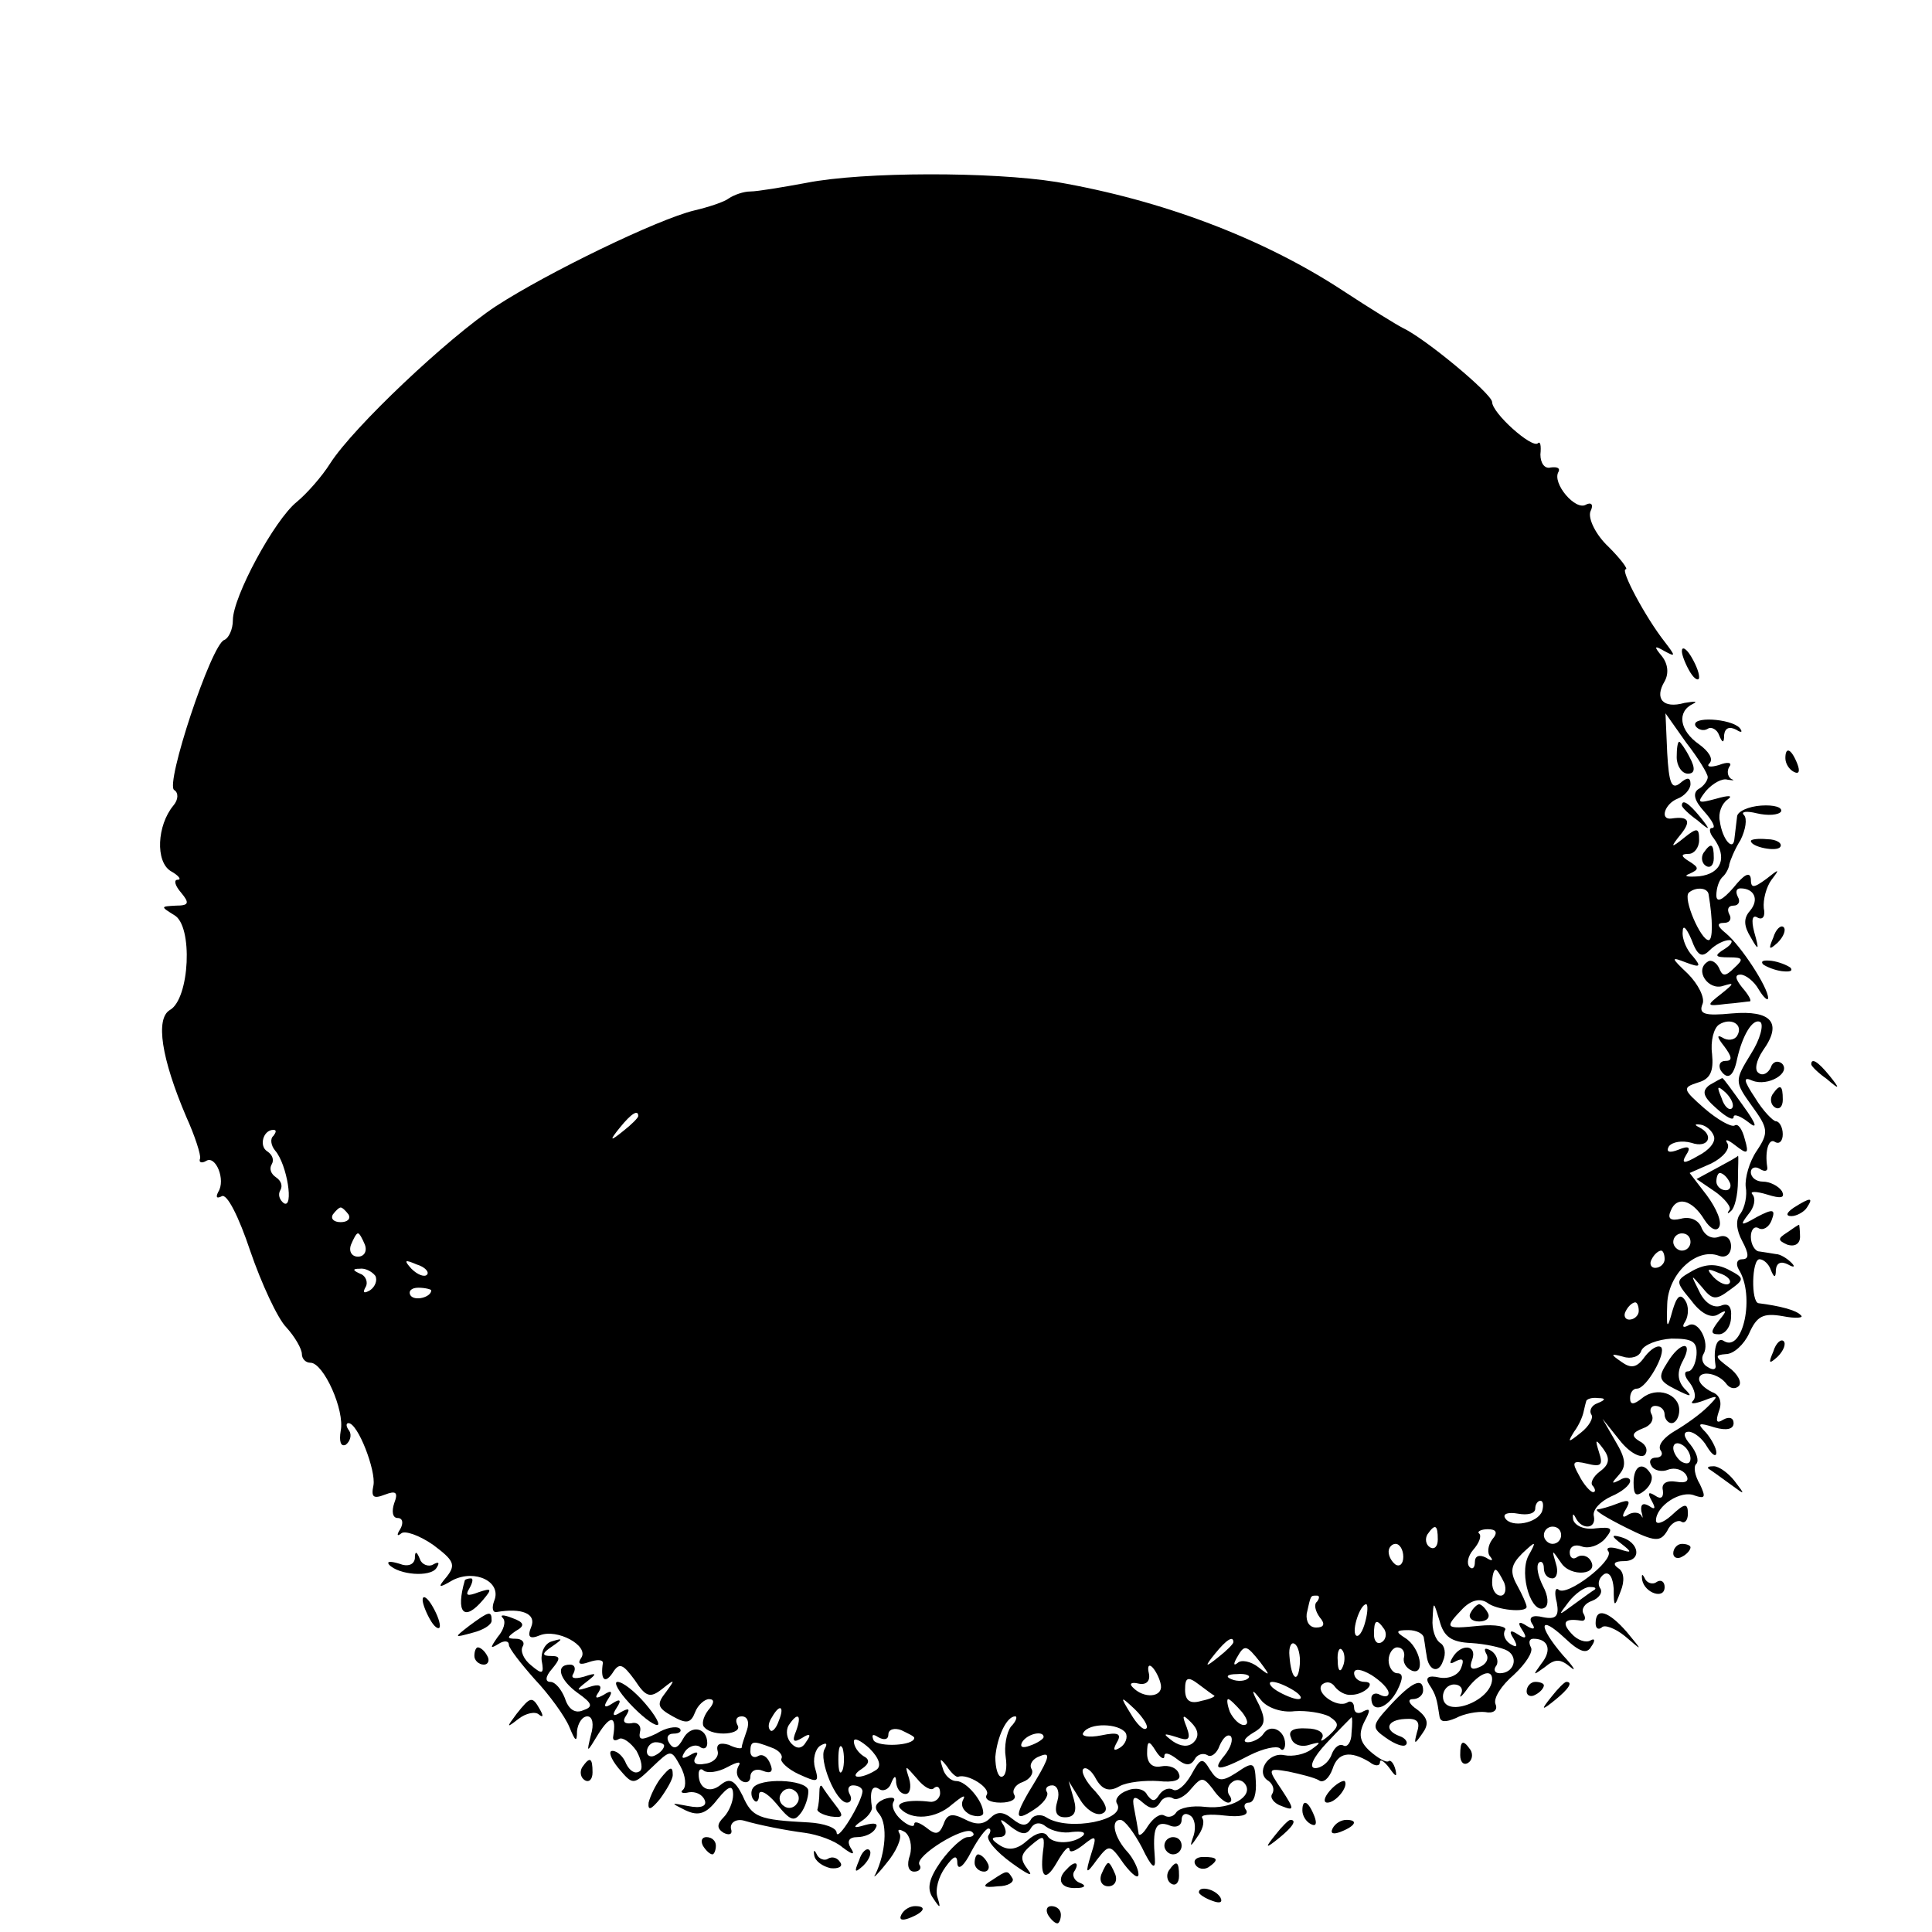 <?xml version="1.0" standalone="no"?>
<!DOCTYPE svg PUBLIC "-//W3C//DTD SVG 20010904//EN"
 "http://www.w3.org/TR/2001/REC-SVG-20010904/DTD/svg10.dtd">
<svg version="1.0" xmlns="http://www.w3.org/2000/svg"
 width="224pt" height="224pt" viewBox="0 0 224 224"
 preserveAspectRatio="xMidYMid meet">
<g transform="translate(0,224) scale(0.1,-0.1)"
fill="#000000" stroke="none">
<path d="M935 2028 c-27 -5 -57 -10 -65 -10 -8 0 -19 -4 -25 -8 -5 -4 -23 -10
-40 -14 -42 -10 -170 -72 -230 -111 -56 -37 -165 -140 -192 -182 -10 -16 -28
-36 -39 -45 -26 -21 -74 -110 -74 -137 0 -11 -5 -21 -10 -23 -15 -5 -69 -168
-58 -174 5 -3 5 -11 -1 -18 -19 -23 -21 -65 -3 -76 9 -5 13 -10 8 -10 -5 0 -3
-7 4 -15 10 -12 9 -15 -6 -15 -18 -1 -18 -1 -2 -11 22 -12 18 -97 -5 -110 -17
-10 -10 -56 19 -124 10 -22 17 -44 16 -48 -2 -5 2 -6 7 -3 11 7 23 -22 14 -36
-3 -6 -2 -8 4 -5 6 4 20 -24 33 -63 13 -38 32 -79 42 -89 10 -11 18 -25 18
-31 0 -5 4 -10 10 -10 15 0 40 -55 35 -79 -2 -12 0 -19 6 -16 5 4 7 11 4 16
-4 5 -4 9 -1 9 11 0 32 -55 29 -72 -3 -14 0 -16 13 -11 13 5 16 3 11 -10 -3
-9 -2 -17 4 -17 6 0 7 -6 3 -13 -4 -6 -4 -9 1 -5 4 4 21 -2 37 -13 24 -18 27
-23 16 -37 -11 -13 -10 -14 7 -4 26 13 57 -2 48 -24 -3 -8 -2 -14 3 -13 29 5
46 -2 40 -17 -5 -12 -2 -15 10 -10 20 8 57 -12 48 -26 -5 -7 -2 -9 9 -5 9 3
16 3 16 -1 -3 -19 2 -25 11 -12 8 13 12 11 26 -8 13 -20 18 -21 32 -10 15 12
15 11 4 -4 -11 -14 -10 -18 8 -28 16 -9 21 -8 26 5 3 8 11 15 16 15 7 0 6 -5
-1 -13 -6 -8 -8 -17 -4 -20 10 -11 45 -8 38 3 -3 6 -1 10 5 10 7 0 9 -7 6 -16
-3 -9 -6 -17 -6 -20 0 -2 -7 -1 -15 3 -10 3 -15 1 -13 -7 2 -7 -5 -14 -15 -15
-10 -2 -14 1 -11 7 5 7 2 8 -6 3 -9 -5 -11 -4 -6 4 4 6 12 9 17 6 5 -4 9 -2 9
4 0 18 -19 22 -28 5 -6 -11 -11 -13 -16 -5 -4 6 -2 11 5 11 7 0 10 3 7 6 -4 3
-16 1 -27 -6 -17 -8 -21 -8 -19 2 2 7 -3 12 -10 10 -8 -1 -11 2 -6 9 5 8 3 9
-6 4 -9 -6 -11 -4 -5 5 6 9 4 11 -5 5 -9 -6 -11 -4 -5 5 6 9 4 11 -5 5 -9 -5
-11 -4 -6 3 5 8 1 10 -11 6 -15 -5 -16 -4 -3 6 13 10 12 11 -3 6 -11 -3 -16
-2 -12 4 3 6 1 10 -4 10 -18 0 -12 -18 9 -33 17 -12 18 -16 6 -20 -9 -4 -17 1
-21 14 -4 10 -11 19 -17 19 -6 0 -6 6 2 15 10 12 10 15 -1 15 -11 0 -11 3 1
11 13 9 13 10 0 6 -8 -2 -13 -12 -12 -22 3 -16 1 -17 -12 -6 -9 7 -13 17 -10
22 3 5 -1 9 -8 9 -11 0 -10 2 0 9 11 6 10 10 -4 15 -10 4 -15 4 -11 0 4 -4 1
-14 -6 -22 -9 -13 -9 -14 1 -8 6 4 12 4 12 -1 0 -4 14 -22 30 -40 17 -18 35
-43 40 -55 7 -17 9 -19 9 -5 1 9 6 17 12 17 6 0 8 -9 4 -22 -5 -21 -5 -21 9 2
14 22 21 21 17 -3 -1 -5 2 -6 7 -3 4 2 13 -4 20 -14 6 -11 8 -22 3 -24 -5 -3
-11 1 -15 9 -3 8 -10 15 -16 15 -5 0 -2 -9 7 -20 17 -20 17 -20 39 1 22 21 22
21 33 1 6 -11 7 -23 3 -27 -4 -3 -1 -5 7 -3 7 1 15 -2 18 -9 3 -7 -4 -10 -19
-7 -21 4 -21 4 -3 -5 15 -7 24 -4 37 13 13 16 18 17 18 5 0 -8 -5 -20 -11 -26
-8 -8 -8 -13 0 -18 6 -3 10 -2 9 3 -3 8 5 14 15 11 17 -5 47 -11 70 -14 15 -2
35 -9 44 -17 12 -9 15 -9 9 0 -4 7 -2 12 8 12 8 0 18 4 21 10 4 6 -1 7 -12 4
-13 -4 -15 -3 -5 4 8 5 13 12 13 16 -3 19 0 27 8 22 5 -4 12 0 14 6 4 10 6 10
6 1 1 -7 5 -13 11 -13 5 0 7 8 4 18 -5 16 -5 16 9 0 8 -10 17 -15 20 -11 4 3
7 1 7 -6 0 -6 -6 -11 -12 -10 -24 3 -41 -1 -34 -8 13 -14 41 -12 60 5 11 9 16
12 13 6 -4 -7 0 -14 8 -18 8 -3 15 -2 15 2 0 14 -20 37 -31 37 -7 0 -14 7 -16
15 -4 12 -3 12 5 2 5 -8 11 -13 13 -12 11 4 38 -13 33 -21 -3 -5 4 -9 16 -9
12 0 19 4 16 9 -3 5 1 12 10 15 8 3 13 10 10 15 -3 5 1 12 10 15 12 5 11 -1
-5 -28 -26 -42 -26 -50 -2 -34 11 7 17 16 15 20 -3 4 0 8 6 8 6 0 9 -8 6 -18
-4 -13 -1 -19 9 -19 11 0 14 7 10 21 l-6 21 13 -21 c7 -12 18 -19 25 -17 9 3
6 11 -7 26 -11 11 -17 23 -14 26 3 3 10 -2 15 -12 7 -12 15 -15 27 -8 9 5 30
7 45 6 18 -2 27 1 24 8 -2 7 -11 11 -21 9 -10 -2 -16 4 -16 15 0 15 2 16 10 3
5 -8 10 -11 10 -6 0 5 6 3 14 -3 10 -8 16 -9 21 -1 3 6 10 8 15 5 4 -3 11 2
14 11 4 9 9 14 13 11 3 -4 0 -13 -7 -22 -16 -19 -7 -19 29 0 16 8 31 11 35 8
3 -4 6 -1 6 5 0 16 -17 24 -25 12 -3 -5 -12 -10 -18 -10 -7 0 -4 5 6 11 14 8
15 14 7 32 -10 19 -9 20 2 6 7 -9 24 -15 39 -13 14 1 32 -2 40 -6 12 -8 12
-11 0 -22 -8 -7 -11 -8 -8 -3 3 6 -5 11 -18 11 -16 1 -22 -3 -18 -11 2 -8 12
-11 21 -8 14 4 14 3 3 -5 -8 -6 -22 -9 -32 -7 -19 4 -34 -21 -18 -30 5 -4 7
-10 4 -15 -3 -4 2 -11 11 -14 15 -6 15 -4 0 19 -17 25 -16 25 8 21 14 -3 30
-7 35 -10 5 -4 12 2 16 13 6 19 20 22 43 8 6 -5 12 -5 12 0 0 4 5 1 11 -7 7
-10 9 -11 7 -2 -2 8 -6 12 -8 10 -3 -2 -13 4 -22 12 -12 11 -13 20 -6 34 7 13
7 16 -1 12 -6 -4 -11 -2 -11 4 0 6 -4 9 -8 6 -12 -7 -38 12 -29 21 5 4 11 3
15 -3 4 -5 12 -10 19 -9 15 0 30 15 15 15 -7 0 -12 5 -12 10 0 6 8 5 20 -2 11
-7 20 -16 20 -21 0 -4 -4 -5 -10 -2 -5 3 -10 1 -10 -4 0 -18 19 -12 30 9 7 14
7 20 0 20 -5 0 -10 7 -10 15 0 8 5 15 10 15 6 0 9 -5 8 -11 -2 -6 2 -13 9 -16
16 -6 10 27 -8 38 -11 7 -11 9 4 9 9 0 18 -4 18 -10 1 -5 2 -14 3 -19 2 -18
14 -22 19 -7 4 9 2 18 -3 21 -6 4 -10 16 -9 28 1 21 1 21 8 -2 5 -19 14 -25
37 -26 16 -1 35 -5 42 -9 13 -8 7 -26 -9 -26 -6 0 -8 4 -4 9 3 5 0 13 -6 17
-7 4 -9 3 -6 -3 4 -6 0 -13 -8 -16 -9 -4 -12 -1 -8 9 6 17 -13 19 -23 2 -4 -7
-3 -8 4 -4 8 4 10 2 6 -8 -3 -8 -14 -13 -25 -11 -13 3 -17 0 -12 -8 8 -12 9
-17 12 -37 1 -7 7 -7 19 -2 9 5 25 8 34 7 9 -2 15 2 12 9 -3 7 7 22 21 34 14
13 23 27 20 32 -3 6 -2 10 3 10 17 0 22 -13 9 -29 -10 -14 -10 -14 4 -4 12 10
18 10 30 0 7 -6 4 0 -9 14 -29 34 -28 48 2 20 18 -17 26 -19 31 -10 5 7 4 10
-1 7 -5 -3 -15 0 -22 8 -12 13 -8 18 11 15 5 -1 6 3 3 8 -3 5 1 12 10 15 8 3
13 10 9 15 -3 5 -1 12 5 16 6 3 10 -4 11 -17 0 -22 1 -22 8 -3 5 12 4 23 -3
27 -7 5 -4 8 7 8 21 0 18 22 -4 28 -11 3 -11 1 1 -8 13 -10 12 -11 -3 -6 -10
3 -16 2 -12 -3 6 -11 -49 -53 -58 -44 -4 3 -5 -4 -2 -15 3 -16 -1 -20 -16 -17
-12 3 -17 0 -13 -7 5 -7 2 -8 -6 -3 -9 6 -11 4 -5 -5 6 -9 4 -11 -5 -5 -9 6
-11 4 -5 -5 5 -9 4 -11 -4 -6 -6 4 -9 11 -6 16 3 4 -11 7 -30 5 -40 -4 -41 -3
-19 20 10 10 20 12 28 7 11 -9 46 -12 46 -5 0 3 -5 14 -11 25 -9 16 -7 24 6
37 16 15 17 15 7 -3 -11 -22 4 -69 19 -60 5 3 4 14 -2 25 -6 12 -8 23 -5 27 3
3 6 0 6 -6 0 -7 4 -12 10 -12 5 0 7 8 4 17 -5 17 -5 17 6 1 11 -17 45 -14 34
3 -3 5 -10 7 -15 4 -5 -4 -9 -1 -9 5 0 7 6 10 14 7 8 -3 20 1 27 9 10 12 8 14
-11 12 -13 -2 -24 3 -26 10 -1 7 0 8 3 2 7 -14 24 -13 21 2 -2 7 7 17 20 23
12 5 22 13 22 18 0 4 -6 5 -12 1 -10 -5 -10 -4 -1 6 9 10 8 19 -4 39 l-15 26
20 -25 c11 -14 24 -21 29 -17 4 5 2 12 -6 16 -10 6 -9 10 4 15 9 3 13 10 10
16 -3 5 -1 10 4 10 6 0 11 -4 11 -10 0 -5 4 -10 8 -10 5 0 9 7 9 15 0 19 -26
28 -43 14 -10 -8 -14 -8 -14 0 0 6 3 11 8 11 11 0 34 41 28 48 -4 3 -12 -2
-19 -11 -9 -13 -16 -14 -27 -6 -13 9 -13 10 2 6 9 -3 19 0 21 7 3 7 19 13 35
14 24 0 30 -3 29 -19 -1 -10 -5 -19 -10 -19 -5 0 -4 -6 2 -13 6 -8 8 -17 4
-21 -4 -4 1 -4 12 0 18 7 18 6 5 -7 -9 -9 -26 -21 -38 -28 -12 -7 -20 -16 -17
-22 4 -5 1 -9 -5 -9 -6 0 -9 -4 -5 -10 3 -5 12 -7 19 -4 8 3 17 0 21 -6 4 -7
0 -10 -11 -8 -12 2 -18 -2 -16 -10 1 -8 -2 -11 -9 -6 -8 5 -9 3 -4 -6 5 -9 4
-11 -3 -6 -7 4 -10 2 -9 -6 2 -7 2 -10 0 -5 -3 4 -10 4 -15 1 -7 -5 -8 -2 -3
6 6 10 4 12 -9 7 -10 -4 -21 -7 -24 -7 -4 -1 11 -10 33 -21 34 -17 40 -17 48
-4 4 9 12 13 16 11 4 -3 8 1 8 9 0 13 -4 12 -19 -2 -10 -9 -18 -11 -18 -6 0
17 29 36 45 29 12 -4 13 -2 6 13 -6 10 -8 21 -4 24 3 4 0 13 -7 22 -8 9 -9 15
-2 15 6 0 16 -8 21 -17 6 -10 11 -13 11 -7 0 5 -6 16 -12 23 -11 11 -9 12 10
6 14 -4 22 -2 22 5 0 6 -5 8 -12 4 -8 -5 -9 -2 -5 10 4 10 1 19 -8 22 -8 4
-15 10 -15 15 0 11 23 7 32 -6 4 -5 10 -6 14 -2 4 4 -1 14 -12 22 -16 12 -16
14 -3 15 9 0 21 11 27 24 9 20 16 24 39 20 15 -3 25 -2 21 1 -5 6 -25 11 -49
14 -9 1 -8 51 1 51 5 0 11 -6 13 -12 4 -10 6 -10 6 0 1 8 6 10 14 6 7 -4 9 -3
4 2 -5 5 -13 10 -18 10 -5 1 -13 2 -19 3 -5 0 -10 8 -10 17 0 8 4 13 9 10 5
-3 12 1 15 9 5 13 2 14 -17 4 -19 -11 -20 -10 -10 3 7 8 9 18 5 23 -4 4 4 4
17 0 16 -5 21 -4 17 4 -4 6 -14 11 -22 11 -8 0 -14 5 -14 11 0 5 5 7 10 4 6
-4 10 -3 9 2 -3 19 2 34 9 29 5 -3 9 1 9 9 0 8 -4 15 -8 15 -3 0 -15 12 -24
27 -14 21 -14 25 -3 20 18 -7 45 9 34 20 -5 4 -11 2 -13 -5 -3 -6 -9 -10 -14
-6 -5 3 -3 14 5 26 23 32 10 47 -36 43 -31 -3 -39 -1 -34 11 3 7 -5 23 -17 35
-20 19 -20 20 -2 13 16 -6 18 -5 8 7 -7 7 -13 20 -12 29 0 8 4 5 10 -9 7 -19
12 -22 21 -13 7 7 17 12 23 12 5 0 3 -5 -5 -10 -13 -8 -12 -10 5 -10 16 0 17
-2 6 -12 -11 -11 -14 -10 -18 0 -3 6 -9 10 -13 7 -16 -10 1 -34 18 -28 13 4
13 3 -2 -9 -18 -14 -18 -15 5 -12 13 1 26 3 28 3 2 1 -2 8 -9 16 -8 10 -9 15
-2 15 6 0 16 -8 21 -17 6 -10 11 -14 11 -10 0 12 -31 60 -49 75 -10 8 -11 12
-2 12 7 0 9 5 6 10 -3 6 -1 10 5 10 6 0 8 5 5 10 -3 6 -2 10 3 10 16 0 22 -13
11 -26 -8 -9 -7 -18 1 -31 9 -16 10 -15 4 6 -4 15 -2 21 4 17 6 -3 9 2 7 11
-1 10 3 25 9 33 10 13 9 13 -6 1 -15 -11 -18 -11 -18 0 -1 9 -8 5 -20 -10 -13
-15 -20 -18 -20 -9 0 8 3 18 8 22 4 4 7 11 7 14 1 4 6 17 13 28 6 12 8 25 4
29 -4 4 3 5 15 2 13 -3 25 -2 28 2 2 5 -8 8 -23 7 -15 -1 -28 -7 -28 -13 -1
-7 -2 -18 -3 -25 -1 -16 -14 -2 -17 20 -2 9 2 20 9 25 7 5 1 5 -13 1 -22 -6
-23 -5 -12 9 8 9 19 15 25 13 7 -1 9 -1 4 1 -4 3 -5 9 -2 14 4 5 -2 6 -12 2
-10 -3 -15 -2 -11 2 5 5 -1 14 -12 22 -23 16 -26 38 -7 47 6 3 2 3 -10 1 -25
-7 -35 5 -23 25 5 9 4 20 -3 29 -10 12 -9 13 3 6 13 -7 13 -6 0 11 -22 28 -52
84 -45 84 3 0 -6 12 -20 26 -15 14 -24 33 -21 41 4 8 1 11 -5 8 -12 -8 -40 25
-32 38 2 4 -1 6 -9 5 -7 -2 -12 5 -12 15 1 10 0 16 -3 13 -7 -6 -53 35 -53 48
-1 10 -78 74 -104 86 -6 3 -37 22 -69 43 -93 61 -210 105 -332 126 -75 12
-224 12 -290 -1z m1045 -689 c0 -4 -5 -11 -11 -14 -7 -5 -4 -14 7 -26 9 -10
14 -19 9 -19 -4 0 -3 -6 2 -12 16 -22 9 -41 -17 -44 -14 -1 -19 0 -11 3 11 5
11 7 0 14 -10 6 -11 9 -1 9 6 0 12 7 12 16 0 14 -2 15 -17 3 -16 -13 -17 -12
-4 4 12 15 9 21 -11 18 -14 -2 -8 17 7 23 8 3 15 11 15 17 0 8 -4 8 -12 1 -10
-8 -13 0 -15 35 l-2 46 24 -34 c14 -18 25 -36 25 -40z m1 -136 c5 -30 5 -53 0
-53 -9 0 -30 48 -23 55 8 7 22 6 23 -2z m33 -164 c-3 -5 -11 -6 -17 -2 -7 4
-6 0 2 -10 9 -12 10 -17 2 -17 -7 0 -9 -5 -6 -11 8 -12 15 -7 19 13 6 27 18
48 27 43 4 -3 0 -20 -11 -37 -19 -31 -19 -32 1 -60 19 -26 20 -31 6 -52 -9
-13 -14 -32 -13 -42 2 -10 -1 -24 -6 -31 -6 -7 -5 -19 2 -32 8 -15 8 -21 0
-21 -6 0 -8 -5 -4 -12 19 -30 5 -96 -17 -83 -8 6 -13 -8 -10 -28 1 -5 -3 -6
-9 -2 -6 3 -8 10 -5 15 8 13 -6 41 -18 33 -6 -3 -7 -1 -3 5 4 7 4 18 0 24 -6
9 -10 5 -15 -12 -6 -22 -7 -21 -6 8 1 35 34 66 60 56 8 -3 14 2 14 11 0 9 -6
14 -14 11 -8 -3 -16 1 -20 10 -3 9 -13 14 -24 11 -12 -3 -16 0 -12 9 7 18 25
13 39 -10 7 -11 14 -14 17 -9 4 6 -3 22 -14 37 l-20 26 25 11 c14 7 22 17 19
23 -4 6 0 5 9 -2 14 -11 16 -10 11 7 -3 12 -8 19 -12 16 -4 -2 -20 7 -35 20
-25 22 -26 24 -7 30 14 4 18 13 16 33 -2 15 2 30 8 34 14 9 29 0 21 -13z
m-1274 -93 c0 -2 -8 -10 -17 -17 -16 -13 -17 -12 -4 4 13 16 21 21 21 13z
m1247 -23 c3 -7 -6 -17 -18 -23 -17 -10 -20 -9 -14 1 6 9 3 11 -9 6 -10 -4
-15 -3 -11 4 4 5 15 7 26 4 20 -7 27 9 9 18 -6 3 -5 4 2 3 6 -1 13 -7 15 -13z
m-1670 0 c-4 -3 -3 -11 2 -17 14 -16 22 -68 10 -61 -5 4 -7 10 -4 15 3 5 1 11
-5 15 -6 4 -8 10 -5 15 3 5 1 11 -5 15 -10 6 -5 25 7 25 4 0 3 -3 0 -7z m87
-91 c3 -5 -1 -9 -9 -9 -8 0 -12 4 -9 9 3 4 7 8 9 8 2 0 6 -4 9 -8z m19 -35 c3
-8 -1 -14 -8 -14 -7 0 -11 6 -8 14 3 7 6 13 8 13 2 0 5 -6 8 -13z m1537 3 c0
-5 -4 -10 -10 -10 -5 0 -10 5 -10 10 0 6 5 10 10 10 6 0 10 -4 10 -10z m-30
-20 c0 -5 -5 -10 -11 -10 -5 0 -7 5 -4 10 3 6 8 10 11 10 2 0 4 -4 4 -10z
m-1435 -18 c-3 -3 -11 0 -18 7 -9 10 -8 11 6 5 10 -3 15 -9 12 -12z m-60 -1
c3 -5 0 -13 -6 -17 -7 -4 -9 -3 -5 4 3 5 0 13 -6 15 -9 4 -10 6 -1 6 6 1 14
-3 18 -8z m65 -17 c0 -8 -19 -13 -24 -6 -3 5 1 9 9 9 8 0 15 -2 15 -3z m1400
-24 c0 -5 -5 -10 -11 -10 -5 0 -7 5 -4 10 3 6 8 10 11 10 2 0 4 -4 4 -10z
m-48 -107 c-6 -2 -10 -8 -7 -13 3 -4 -3 -14 -12 -21 -15 -12 -16 -12 -8 1 6 8
10 18 11 23 1 4 2 9 3 12 0 3 7 5 14 4 9 0 9 -2 -1 -6z m3 -79 c-8 -6 -12 -14
-8 -17 3 -4 3 -7 0 -7 -3 0 -11 9 -16 19 -9 16 -8 18 9 14 16 -4 19 -2 14 13
-5 16 -4 16 5 4 8 -11 7 -18 -4 -26z m105 15 c0 -6 -4 -7 -10 -4 -5 3 -10 11
-10 16 0 6 5 7 10 4 6 -3 10 -11 10 -16z m-172 -61 c-5 -14 -36 -20 -43 -8 -3
5 4 7 15 5 11 -2 20 0 20 6 0 5 3 9 6 9 3 0 4 -5 2 -12z m-121 -33 c0 -8 -4
-12 -9 -9 -5 3 -6 10 -3 15 9 13 12 11 12 -6z m63 0 c-5 -7 -6 -16 -2 -20 4
-5 1 -5 -5 -1 -8 4 -13 2 -13 -5 0 -7 -3 -9 -6 -6 -4 4 -2 13 4 20 7 8 10 16
7 19 -3 2 2 5 10 5 10 0 12 -4 5 -12z m80 5 c0 -5 -4 -10 -10 -10 -5 0 -10 5
-10 10 0 6 5 10 10 10 6 0 10 -4 10 -10z m-183 -25 c0 -8 -4 -12 -9 -9 -4 3
-8 9 -8 15 0 5 4 9 8 9 5 0 9 -7 9 -15z m117 -30 c3 -8 1 -15 -4 -15 -6 0 -10
7 -10 15 0 8 2 15 4 15 2 0 6 -7 10 -15z m105 -8 c-2 -1 -13 -9 -24 -17 -19
-14 -19 -14 -6 3 7 9 18 17 24 17 6 0 8 -1 6 -3z m-322 -14 c-4 -3 -2 -11 3
-18 7 -8 5 -12 -4 -12 -8 0 -12 7 -11 16 5 22 4 21 12 21 3 0 3 -3 0 -7z m56
-23 c-3 -12 -8 -19 -11 -16 -5 6 5 36 12 36 2 0 2 -9 -1 -20z m22 -9 c3 -5 2
-12 -3 -15 -5 -3 -9 1 -9 9 0 17 3 19 12 6z m-175 -15 c0 -2 -8 -10 -17 -17
-16 -13 -17 -12 -4 4 13 16 21 21 21 13z m77 -26 c-2 -23 -10 -17 -12 10 -1
10 2 17 6 14 4 -2 7 -13 6 -24z m-46 3 c12 -16 12 -17 -2 -6 -9 7 -20 9 -24 5
-5 -4 -5 -1 -1 6 9 16 11 15 27 -5z m96 -5 c-3 -8 -6 -5 -6 6 -1 11 2 17 5 13
3 -3 4 -12 1 -19z m-211 -22 c2 -14 -20 -16 -33 -2 -4 4 -1 6 7 4 9 -2 14 3
12 12 -2 8 0 11 4 7 4 -4 9 -14 10 -21z m62 -12 c1 -1 -5 -4 -15 -6 -13 -4
-19 0 -19 13 0 14 3 16 16 6 8 -6 16 -12 18 -13z m39 20 c-3 -3 -12 -4 -19 -1
-8 3 -5 6 6 6 11 1 17 -2 13 -5z m283 -1 c-1 -26 -57 -46 -57 -20 0 8 6 14 13
14 7 0 11 -5 8 -11 -3 -6 1 -3 8 7 13 17 28 23 28 10z m-230 -13 c8 -5 11 -10
5 -10 -5 0 -17 5 -25 10 -8 5 -10 10 -5 10 6 0 17 -5 25 -10z m-171 -44 c-3
-3 -11 5 -18 17 -13 21 -12 21 5 5 10 -10 16 -20 13 -22z m111 19 c7 -9 8 -15
2 -15 -5 0 -12 7 -16 15 -3 8 -4 15 -2 15 2 0 9 -7 16 -15z m-537 -10 c-3 -9
-8 -14 -10 -11 -3 3 -2 9 2 15 9 16 15 13 8 -4z m20 -12 c-5 -12 -3 -14 7 -8
9 6 11 4 5 -4 -5 -9 -11 -9 -17 -3 -6 6 -7 15 -4 21 11 17 16 13 9 -6z m249 5
c-5 -7 -8 -23 -6 -35 2 -13 0 -23 -5 -23 -4 0 -7 10 -7 23 2 23 13 47 23 47 3
0 1 -6 -5 -12z m212 -18 c-6 -6 -15 -5 -24 1 -12 9 -12 10 4 5 14 -5 17 -3 12
11 -6 15 -5 16 5 6 8 -8 10 -16 3 -23z m183 11 c0 -11 -5 -17 -9 -15 -5 3 -11
-2 -14 -10 -3 -9 -12 -16 -19 -16 -8 0 -3 12 13 29 15 16 28 29 29 30 1 0 1
-8 0 -18z m-507 -6 c0 -9 -41 -11 -47 -3 -3 7 -1 8 5 4 7 -4 12 -3 12 3 0 6 7
8 15 5 8 -4 15 -7 15 -9z m245 6 c3 -5 0 -13 -6 -17 -8 -5 -9 -3 -4 6 6 10 1
12 -18 8 -15 -3 -24 -1 -21 3 7 12 41 11 49 0z m-289 -43 c-6 -4 -15 -8 -21
-8 -5 0 -4 4 4 9 9 6 10 11 2 15 -6 4 -11 11 -11 17 0 5 8 1 18 -8 12 -12 14
-21 8 -25z m194 38 c0 -2 -7 -7 -16 -10 -8 -3 -12 -2 -9 4 6 10 25 14 25 6z
m-440 -10 c0 -3 -4 -8 -10 -11 -5 -3 -10 -1 -10 4 0 6 5 11 10 11 6 0 10 -2
10 -4z m124 -2 c9 -3 14 -9 12 -13 -2 -3 7 -12 20 -18 22 -10 24 -10 19 7 -3
10 0 22 6 26 7 4 9 3 5 -4 -7 -12 13 -62 26 -62 5 0 6 5 3 10 -3 6 -1 10 4 10
6 0 11 -3 11 -7 -1 -13 -29 -59 -30 -48 0 6 -15 11 -32 12 -59 3 -66 6 -77 31
-9 18 -15 21 -25 13 -13 -11 -26 -5 -26 12 0 6 3 7 6 4 4 -3 16 -2 27 4 13 7
17 7 13 1 -3 -6 -2 -13 4 -17 5 -3 10 -1 10 5 0 7 7 10 14 7 10 -4 13 -1 9 8
-3 8 -9 12 -14 9 -5 -3 -9 0 -9 5 0 13 3 13 24 5z m83 -26 c-3 -7 -5 -2 -5 12
0 14 2 19 5 13 2 -7 2 -19 0 -25z"/>
<path d="M1944 1362 c0 -10 6 -19 13 -19 8 0 9 6 2 19 -5 10 -11 18 -12 18 -2
0 -3 -8 -3 -18z"/>
<path d="M1950 1306 c0 -2 8 -10 18 -17 15 -13 16 -12 3 4 -13 16 -21 21 -21
13z"/>
<path d="M1975 1251 c-3 -5 -2 -12 3 -15 5 -3 9 1 9 9 0 17 -3 19 -12 6z"/>
<path d="M1982 982 c-9 -7 -8 -13 8 -27 11 -10 20 -15 20 -10 0 4 8 1 17 -6
11 -9 10 -3 -6 19 -12 17 -23 32 -24 32 -1 0 -8 -4 -15 -8z m26 -27 c-3 -3 -9
2 -12 12 -6 14 -5 15 5 6 7 -7 10 -15 7 -18z"/>
<path d="M1991 886 l-24 -13 22 -15 c11 -8 19 -18 16 -21 -3 -4 -2 -5 2 -1 4
3 8 18 8 35 0 16 1 29 0 29 0 -1 -11 -7 -24 -14z m14 -16 c3 -5 1 -10 -4 -10
-6 0 -11 5 -11 10 0 6 2 10 4 10 3 0 8 -4 11 -10z"/>
<path d="M1963 767 c-21 -12 -21 -12 -2 -35 11 -15 23 -21 31 -16 10 6 11 5 1
-7 -10 -13 -10 -16 0 -16 7 0 14 9 14 20 1 12 -3 17 -12 13 -9 -3 -19 4 -25
17 -10 20 -10 20 3 5 12 -15 16 -16 32 -4 18 13 18 14 -1 24 -14 7 -26 7 -41
-1z m42 -15 c-3 -3 -11 0 -18 7 -9 10 -8 11 6 5 10 -3 15 -9 12 -12z"/>
<path d="M873 167 c-3 -4 -2 -11 1 -14 3 -4 6 -1 6 6 0 7 9 3 20 -10 17 -21
21 -22 30 -9 5 8 8 20 7 25 -4 12 -56 14 -64 2z m51 -18 c-3 -5 -10 -7 -15 -3
-5 3 -7 10 -3 15 3 5 10 7 15 3 5 -3 7 -10 3 -15z"/>
<path d="M950 162 c0 -7 -1 -15 -2 -19 -2 -3 5 -7 15 -9 15 -2 16 0 5 14 -7 9
-14 19 -15 21 -2 2 -3 -1 -3 -7z"/>
<path d="M1950 1485 c0 -5 5 -17 10 -25 5 -8 10 -10 10 -5 0 6 -5 17 -10 25
-5 8 -10 11 -10 5z"/>
<path d="M1966 1398 c3 -4 9 -6 14 -3 4 3 11 -1 13 -7 4 -10 6 -10 6 0 1 8 6
10 14 6 6 -4 8 -3 4 2 -10 11 -58 14 -51 2z"/>
<path d="M2070 1361 c0 -6 4 -13 10 -16 6 -3 7 1 4 9 -7 18 -14 21 -14 7z"/>
<path d="M2030 1265 c0 -7 30 -13 34 -7 3 4 -4 9 -15 9 -10 1 -19 0 -19 -2z"/>
<path d="M2056 1153 c-6 -14 -5 -15 5 -6 7 7 10 15 7 18 -3 3 -9 -2 -12 -12z"/>
<path d="M2044 1122 c4 -3 14 -7 22 -8 9 -1 13 0 10 4 -4 3 -14 7 -22 8 -9 1
-13 0 -10 -4z"/>
<path d="M2100 1006 c0 -2 8 -10 18 -17 15 -13 16 -12 3 4 -13 16 -21 21 -21
13z"/>
<path d="M2055 971 c-3 -5 -2 -12 3 -15 5 -3 9 1 9 9 0 17 -3 19 -12 6z"/>
<path d="M2080 840 c-9 -6 -10 -10 -3 -10 6 0 15 5 18 10 8 12 4 12 -15 0z"/>
<path d="M2072 811 c-11 -7 -11 -9 0 -14 9 -3 15 1 15 9 0 8 -1 14 -1 14 -1 0
-7 -4 -14 -9z"/>
<path d="M2056 673 c-6 -14 -5 -15 5 -6 7 7 10 15 7 18 -3 3 -9 -2 -12 -12z"/>
<path d="M1933 660 c-11 -17 -10 -21 10 -31 18 -9 20 -9 10 1 -8 9 -9 19 -2
32 13 24 -3 23 -18 -2z"/>
<path d="M1894 521 c0 -15 3 -17 13 -9 7 6 10 14 7 19 -9 15 -20 10 -20 -10z"/>
<path d="M1981 537 c2 -1 13 -9 24 -17 19 -14 19 -14 6 3 -7 9 -18 17 -24 17
-6 0 -8 -1 -6 -3z"/>
<path d="M1940 439 c0 -5 5 -7 10 -4 6 3 10 8 10 11 0 2 -4 4 -10 4 -5 0 -10
-5 -10 -11z"/>
<path d="M481 433 c-1 -7 -8 -10 -18 -6 -10 3 -15 3 -12 -1 11 -12 48 -15 55
-4 4 6 3 8 -4 4 -5 -3 -13 0 -15 6 -4 10 -6 10 -6 1z"/>
<path d="M1904 408 c3 -15 26 -23 26 -8 0 6 -4 9 -9 6 -5 -4 -12 -1 -14 4 -3
6 -4 5 -3 -2z"/>
<path d="M539 408 c-11 -38 -1 -49 21 -23 11 13 10 14 -5 9 -13 -5 -16 -4 -11
4 4 7 5 12 2 12 -3 0 -6 -1 -7 -2z"/>
<path d="M490 385 c0 -5 5 -17 10 -25 5 -8 10 -10 10 -5 0 6 -5 17 -10 25 -5
8 -10 11 -10 5z"/>
<path d="M1705 370 c-3 -5 1 -10 10 -10 9 0 13 5 10 10 -3 6 -8 10 -10 10 -2
0 -7 -4 -10 -10z"/>
<path d="M544 355 c-18 -14 -18 -14 4 -8 12 3 22 9 22 14 0 12 -3 11 -26 -6z"/>
<path d="M1850 358 c0 -6 3 -8 7 -5 3 4 16 -1 27 -10 21 -18 21 -18 2 5 -21
24 -36 29 -36 10z"/>
<path d="M550 320 c0 -5 5 -10 11 -10 5 0 7 5 4 10 -3 6 -8 10 -11 10 -2 0 -4
-4 -4 -10z"/>
<path d="M730 265 c13 -14 27 -25 32 -25 4 0 -2 11 -14 25 -12 14 -26 25 -32
25 -5 0 1 -11 14 -25z"/>
<path d="M1612 263 c-22 -24 -22 -26 -5 -38 10 -7 20 -11 23 -8 3 3 -1 8 -7
10 -19 7 -15 19 6 20 14 1 18 -3 14 -15 -4 -15 -3 -15 6 -2 8 11 7 18 -6 28
-9 6 -12 12 -5 12 7 0 12 5 12 10 0 16 -13 10 -38 -17z"/>
<path d="M1770 279 c0 -5 5 -7 10 -4 6 3 10 8 10 11 0 2 -4 4 -10 4 -5 0 -10
-5 -10 -11z"/>
<path d="M1799 273 c-13 -16 -12 -17 4 -4 16 13 21 21 13 21 -2 0 -10 -8 -17
-17z"/>
<path d="M599 253 c-12 -16 -12 -17 2 -6 9 7 20 9 24 5 5 -4 5 -1 1 6 -9 16
-11 15 -27 -5z"/>
<path d="M1693 205 c0 -8 4 -12 9 -9 5 3 6 10 3 15 -9 13 -12 11 -12 -6z"/>
<path d="M675 191 c-3 -5 -2 -12 3 -15 5 -3 9 1 9 9 0 17 -3 19 -12 6z"/>
<path d="M1381 182 c-7 -12 -16 -20 -21 -17 -5 3 -12 0 -16 -6 -5 -8 -8 -8
-14 0 -3 7 -14 9 -23 5 -9 -3 -15 -10 -12 -15 12 -19 -56 -33 -82 -16 -6 4
-15 3 -18 -3 -5 -8 -11 -7 -21 1 -11 9 -18 9 -26 1 -8 -8 -17 -8 -30 -1 -14 7
-20 6 -24 -6 -5 -12 -9 -13 -20 -4 -8 6 -14 8 -14 4 0 -4 -7 -2 -15 5 -8 7
-12 16 -9 21 3 5 -2 6 -11 3 -11 -5 -12 -10 -5 -18 9 -12 7 -44 -5 -69 -4 -6
2 -1 13 13 11 13 18 29 15 34 -3 5 -1 6 6 2 6 -4 9 -16 6 -27 -4 -11 -2 -19 5
-19 6 0 9 4 6 8 -6 10 53 46 61 38 4 -3 1 -6 -5 -6 -6 0 -20 -13 -31 -28 -14
-20 -17 -32 -9 -43 8 -12 9 -12 5 1 -3 9 1 24 9 35 10 14 14 15 14 4 1 -8 8
-2 16 14 8 15 17 27 20 27 3 0 3 -4 0 -8 -3 -5 9 -19 27 -32 18 -13 26 -17 19
-8 -10 13 -9 18 4 29 13 11 15 11 14 -2 -5 -35 1 -43 15 -19 8 14 14 21 15 16
0 -5 7 -2 16 5 15 12 16 11 9 -11 -7 -23 -6 -24 7 -6 14 18 15 18 31 -5 10
-13 17 -18 17 -12 0 6 -6 18 -12 25 -16 17 -21 38 -9 38 5 0 16 -15 25 -32 11
-23 16 -27 15 -13 -3 36 1 44 16 39 8 -4 15 -1 15 6 0 6 4 9 10 5 5 -3 7 -13
4 -23 -5 -14 -4 -14 4 -2 6 8 9 17 6 22 -3 4 9 5 26 3 17 -2 28 0 25 6 -4 5
-2 9 3 9 6 0 9 11 8 25 -1 22 -3 23 -22 10 -17 -11 -22 -11 -31 3 -9 15 -11
14 -22 -6z m43 -32 c4 0 5 4 1 9 -3 5 -1 12 4 15 5 4 12 2 15 -3 9 -14 -17
-29 -46 -26 -16 2 -30 -1 -34 -6 -3 -5 -9 -7 -14 -4 -5 3 -13 -3 -19 -12 -6
-10 -11 -13 -11 -8 -1 6 -3 18 -5 28 -3 14 0 16 10 7 9 -8 15 -8 20 0 3 6 10
8 15 5 4 -3 14 2 21 11 12 14 14 14 25 0 6 -9 14 -16 18 -16z m-229 -30 c4 7
11 8 18 2 7 -5 20 -8 30 -6 11 1 16 0 13 -4 -11 -10 -36 -11 -42 0 -4 5 -13 3
-23 -6 -11 -10 -21 -12 -31 -6 -11 7 -12 10 -2 10 8 0 10 5 6 13 -6 9 -4 9 8
-1 12 -9 18 -10 23 -2z"/>
<path d="M765 177 c-5 -7 -11 -19 -13 -27 -1 -10 3 -8 13 4 8 11 15 23 15 28
0 11 -3 10 -15 -5z"/>
<path d="M1542 164 c-7 -8 -8 -14 -3 -14 10 0 25 19 20 25 -2 1 -10 -3 -17
-11z"/>
<path d="M1510 141 c0 -6 4 -13 10 -16 6 -3 7 1 4 9 -7 18 -14 21 -14 7z"/>
<path d="M1479 113 c-13 -16 -12 -17 4 -4 16 13 21 21 13 21 -2 0 -10 -8 -17
-17z"/>
<path d="M1545 120 c-3 -6 1 -7 9 -4 18 7 21 14 7 14 -6 0 -13 -4 -16 -10z"/>
<path d="M815 100 c3 -5 8 -10 11 -10 2 0 4 5 4 10 0 6 -5 10 -11 10 -5 0 -7
-4 -4 -10z"/>
<path d="M1350 100 c0 -5 5 -10 10 -10 6 0 10 5 10 10 0 6 -4 10 -10 10 -5 0
-10 -4 -10 -10z"/>
<path d="M944 89 c1 -7 10 -13 19 -15 9 -1 15 2 11 7 -3 5 -9 7 -14 4 -4 -3
-11 0 -13 5 -3 6 -4 5 -3 -1z"/>
<path d="M996 83 c-6 -14 -5 -15 5 -6 7 7 10 15 7 18 -3 3 -9 -2 -12 -12z"/>
<path d="M1130 80 c0 -5 5 -10 11 -10 5 0 7 5 4 10 -3 6 -8 10 -11 10 -2 0 -4
-4 -4 -10z"/>
<path d="M1386 78 c3 -5 10 -6 15 -3 13 9 11 12 -6 12 -8 0 -12 -4 -9 -9z"/>
<path d="M1237 73 c-13 -12 -7 -23 11 -22 10 0 12 3 4 6 -6 2 -10 9 -6 14 6
10 0 12 -9 2z"/>
<path d="M1277 67 c-3 -8 1 -14 8 -14 7 0 11 6 8 14 -3 7 -6 13 -8 13 -2 0 -5
-6 -8 -13z"/>
<path d="M1355 71 c-3 -5 -2 -12 3 -15 5 -3 9 1 9 9 0 17 -3 19 -12 6z"/>
<path d="M1150 60 c-12 -7 -10 -9 7 -7 12 0 19 5 17 9 -6 10 -6 10 -24 -2z"/>
<path d="M1390 46 c0 -2 7 -7 16 -10 8 -3 12 -2 9 4 -6 10 -25 14 -25 6z"/>
<path d="M1045 20 c-3 -6 1 -7 9 -4 18 7 21 14 7 14 -6 0 -13 -4 -16 -10z"/>
<path d="M1215 20 c3 -5 8 -10 11 -10 2 0 4 5 4 10 0 6 -5 10 -11 10 -5 0 -7
-4 -4 -10z"/>
</g>
</svg>
